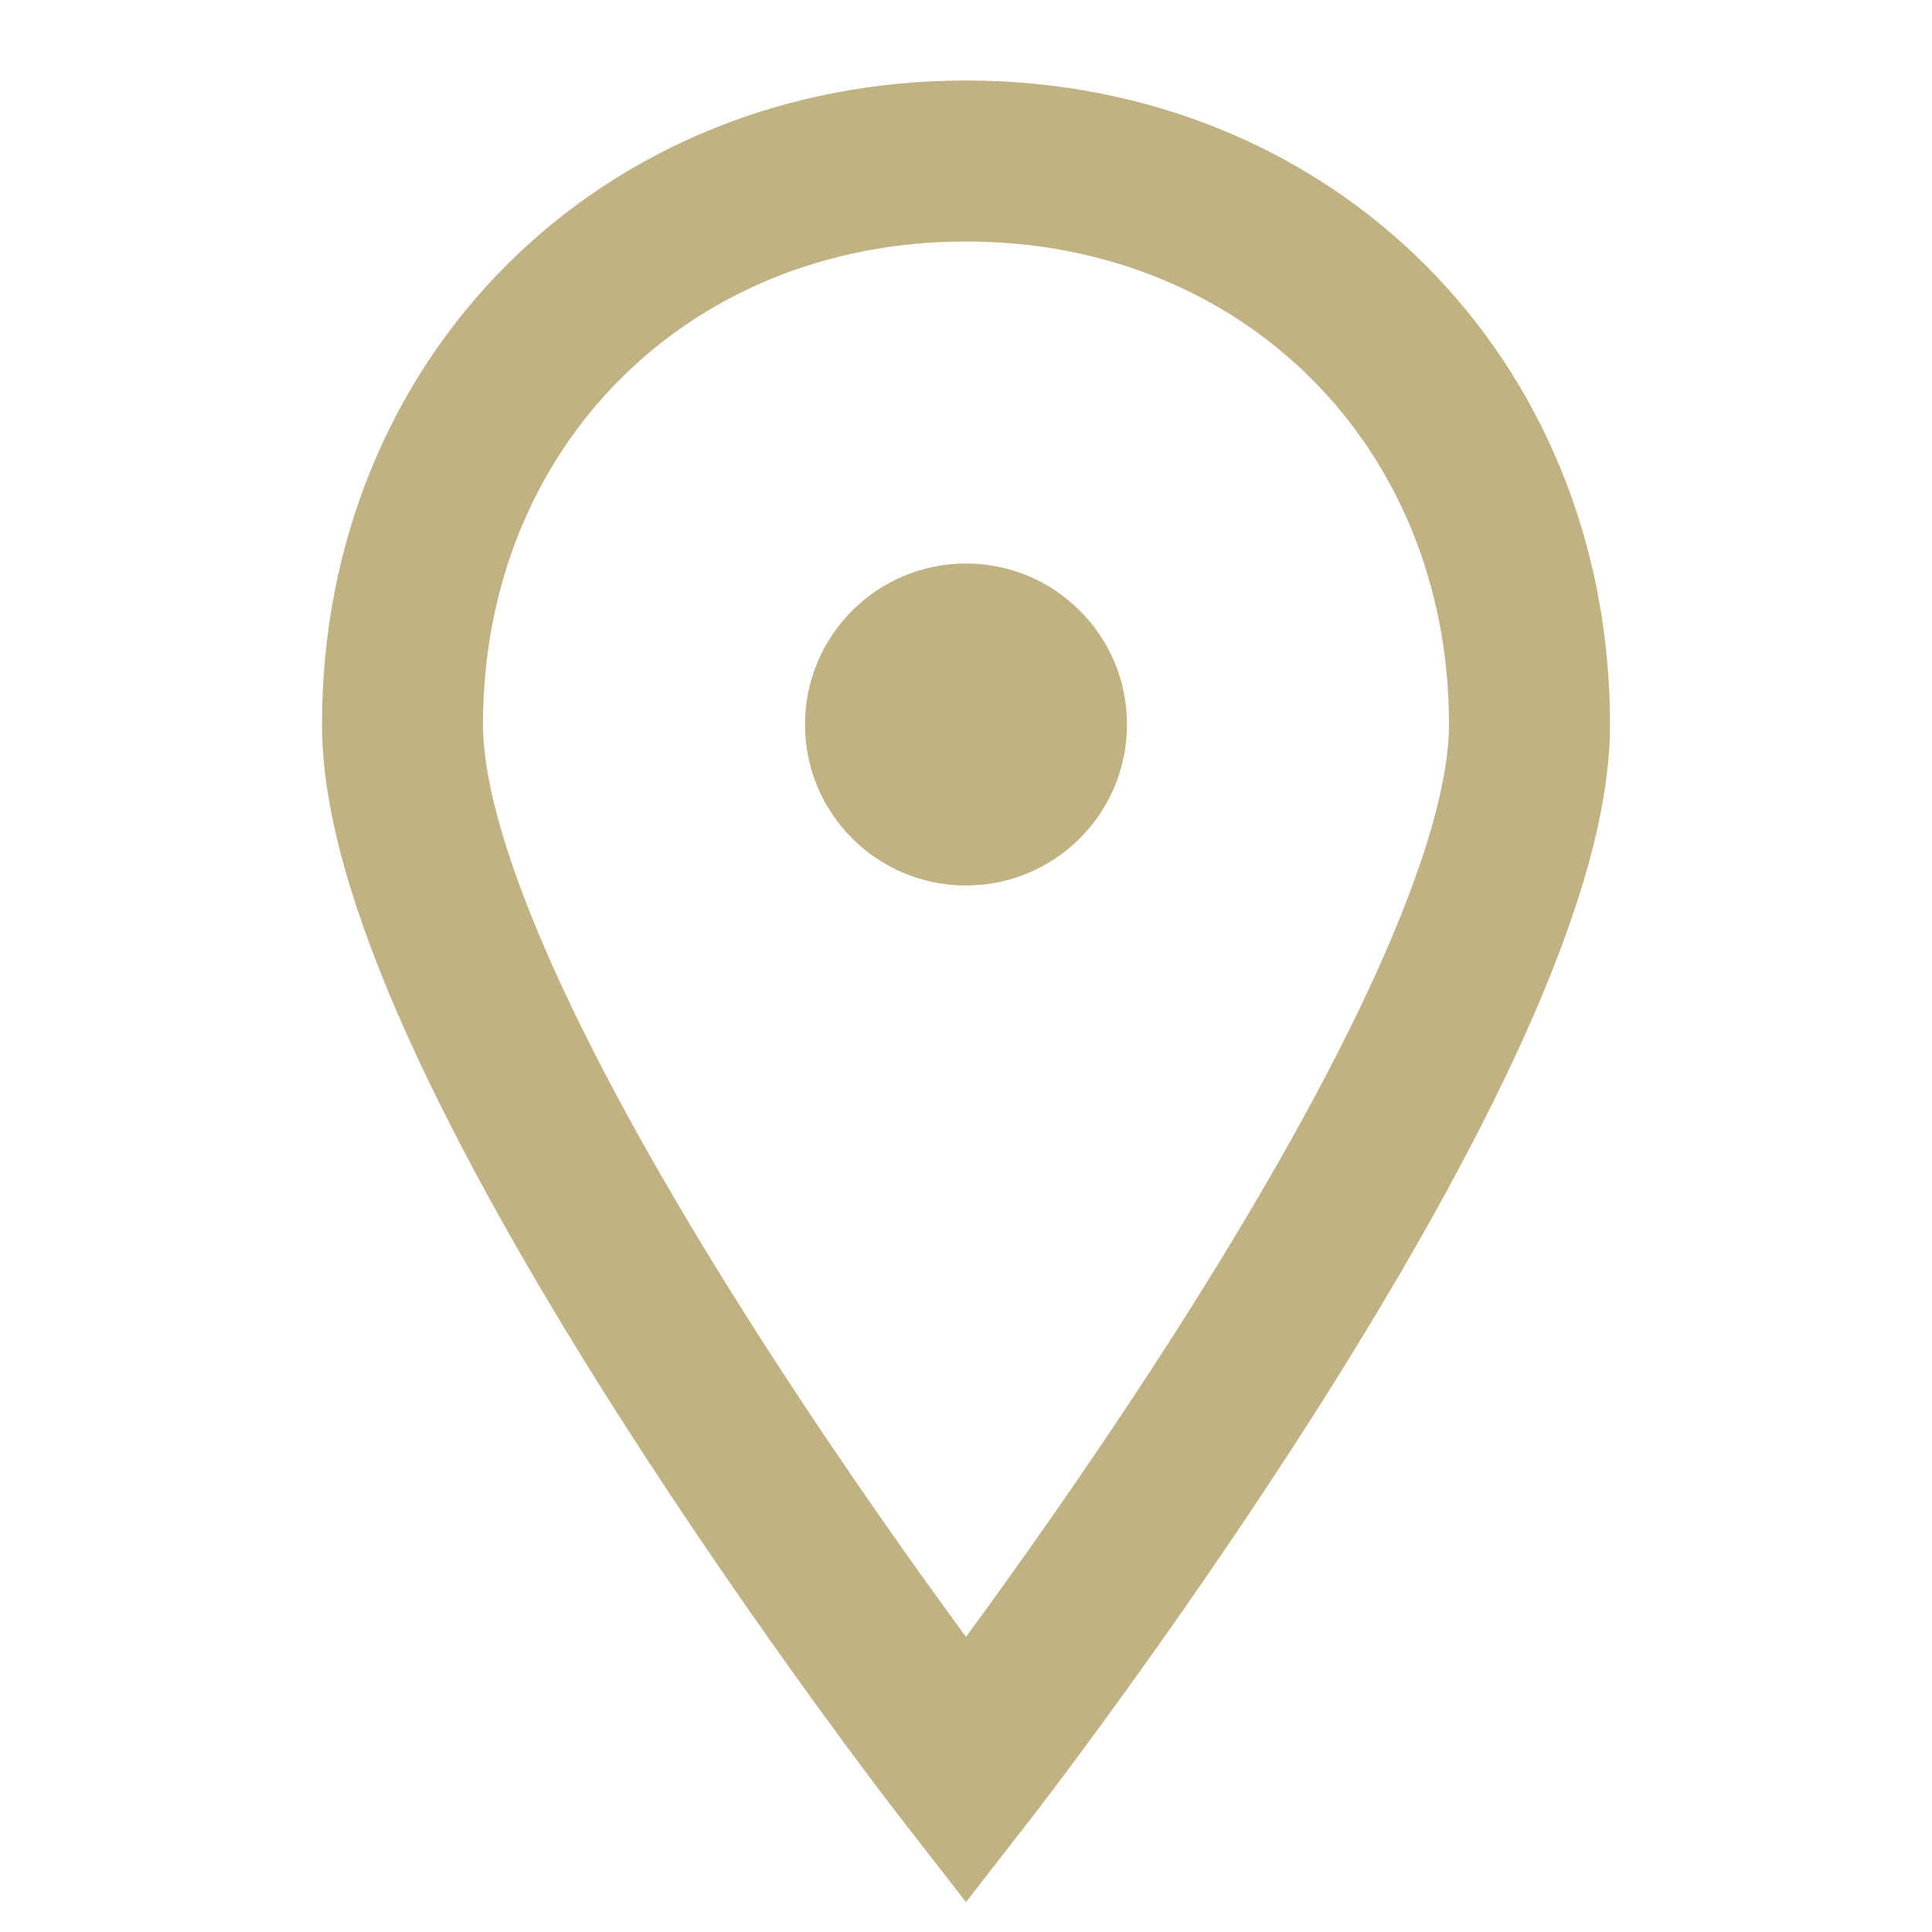 <?xml version="1.0" encoding="UTF-8"?>
<svg xmlns="http://www.w3.org/2000/svg" width="24" height="24" viewBox="0 0 24 24"><path d="M12 2C8 2 5 5 5 9c0 4 7 13 7 13s7-9 7-13c0-4-3-7-7-7z" fill="none" stroke="#C0B283" stroke-width="2"/><circle cx="12" cy="9" r="2" fill="#C0B283"/></svg>